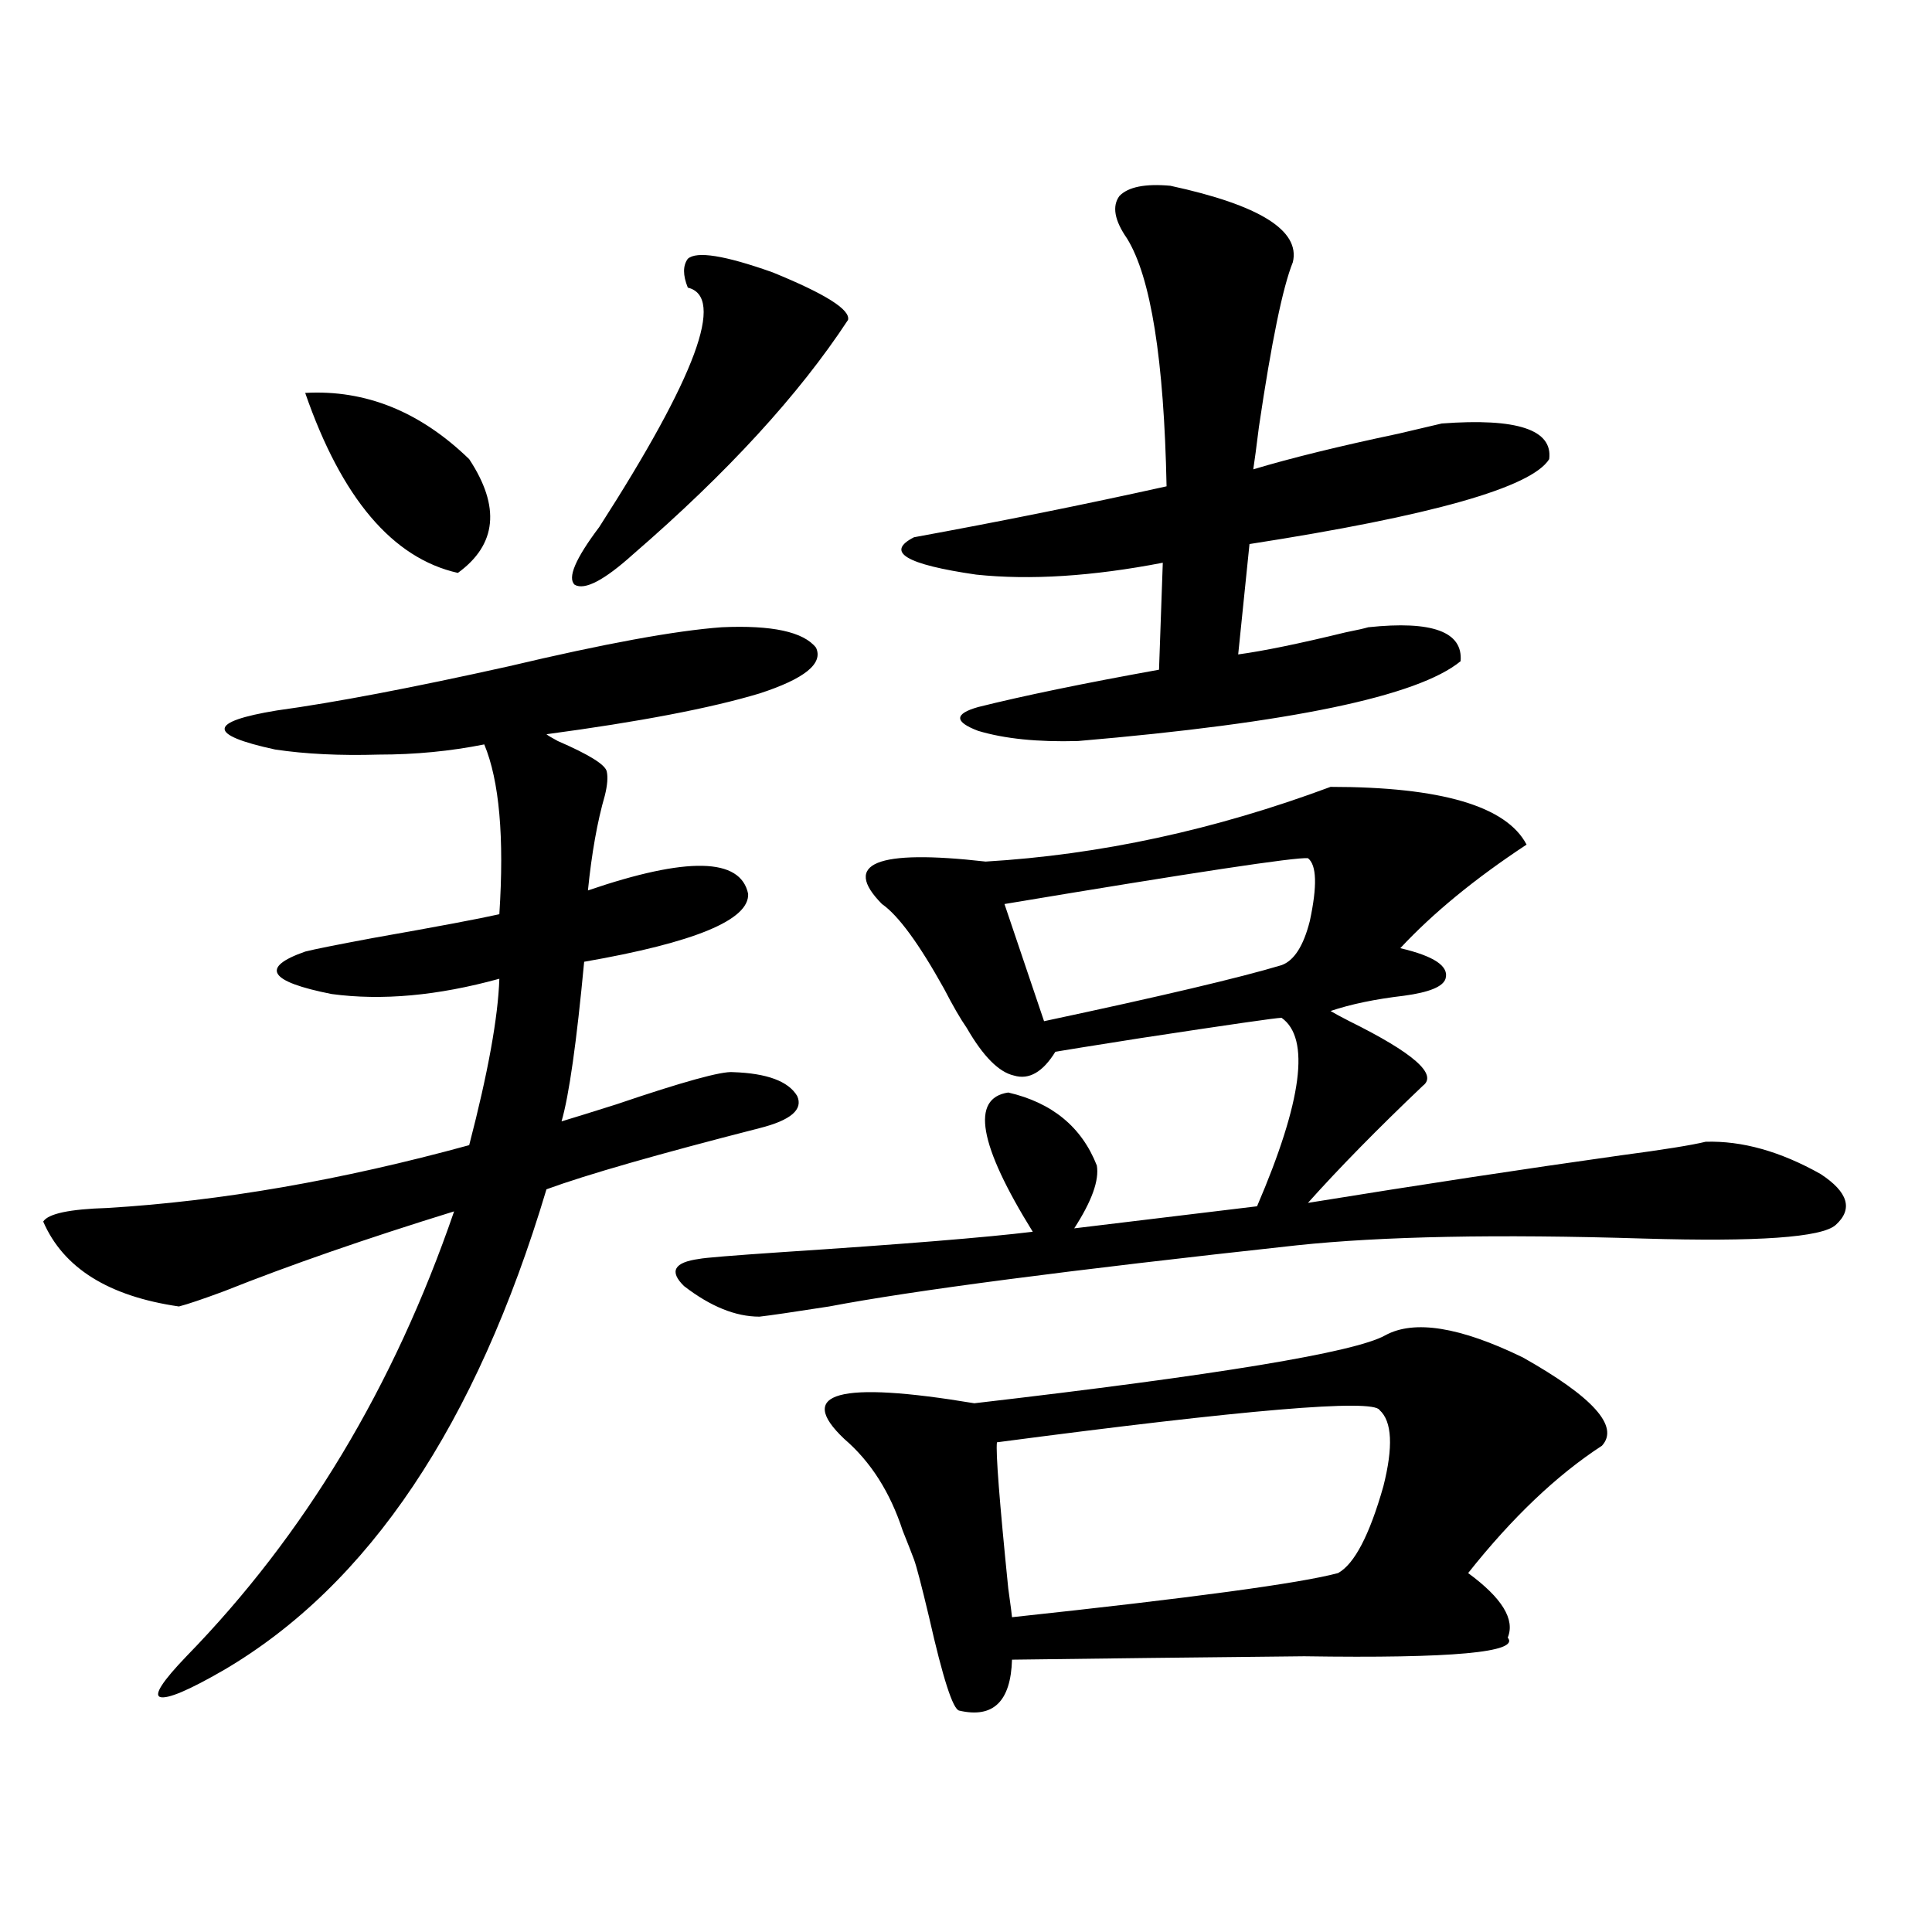 <?xml version="1.0" encoding="utf-8"?>
<!-- Generator: Adobe Illustrator 16.0.0, SVG Export Plug-In . SVG Version: 6.00 Build 0)  -->
<!DOCTYPE svg PUBLIC "-//W3C//DTD SVG 1.1//EN" "http://www.w3.org/Graphics/SVG/1.1/DTD/svg11.dtd">
<svg version="1.1" id="图层_1" xmlns="http://www.w3.org/2000/svg" xmlns:xlink="http://www.w3.org/1999/xlink" x="0px" y="0px"
	 width="1000px" height="1000px" viewBox="0 0 1000 1000" enable-background="new 0 0 1000 1000" xml:space="preserve">
<path d="M373.576,324.664c26.006-1.167,42.271,2.349,48.779,10.547c3.902,8.212-5.854,16.122-29.268,23.73
	c-25.365,7.622-62.117,14.653-110.241,21.094c0.641,0.591,2.592,1.758,5.854,3.516c16.25,7.031,24.71,12.305,25.365,15.82
	c0.641,2.938,0.32,7.031-0.976,12.305c-3.902,13.485-6.829,29.883-8.78,49.219c51.371-17.578,79.022-16.987,82.925,1.758
	c0.641,13.485-27.651,25.2-84.876,35.156c-3.902,41.61-7.805,69.146-11.707,82.617c5.854-1.758,15.274-4.683,28.292-8.789
	c34.466-11.714,54.633-17.276,60.486-16.699c17.561,0.591,28.612,4.696,33.17,12.305c3.247,7.031-3.262,12.606-19.512,16.699
	c-52.682,13.485-89.434,24.032-110.241,31.641c-36.432,121.88-92.04,204.785-166.825,248.73
	c-18.216,10.547-29.268,15.229-33.17,14.063c-3.262-1.181,1.296-8.212,13.658-21.094c61.127-62.69,107.314-139.444,138.533-230.273
	c-45.532,14.063-85.211,27.837-119.021,41.309c-11.066,4.106-18.871,6.743-23.414,7.91c-36.432-5.273-59.846-19.913-70.242-43.945
	c2.592-4.093,13.658-6.44,33.17-7.031c58.535-3.516,120.973-14.351,187.313-32.52c9.756-37.491,14.954-66.206,15.609-86.133
	c-31.874,8.789-60.821,11.426-86.827,7.91c-32.529-6.44-37.072-13.761-13.658-21.973c4.543-1.167,16.25-3.516,35.121-7.031
	c33.17-5.851,54.953-9.956,65.364-12.305c2.592-39.839,0-69.132-7.805-87.891c-17.561,3.516-35.776,5.273-54.633,5.273
	c-20.167,0.591-38.048-0.288-53.657-2.637c-35.121-7.608-34.801-14.351,0.976-20.215c29.908-4.093,69.907-11.714,119.997-22.852
	C312.755,333.165,349.507,326.422,373.576,324.664z M157.972,203.375c31.219-1.758,59.511,9.668,84.876,34.277
	c16.25,24.609,14.299,44.247-5.854,58.887C203.169,288.931,176.828,257.867,157.972,203.375z M356.016,133.941
	c4.543-4.093,19.177-1.758,43.901,7.031c27.316,11.137,40.319,19.336,39.023,24.609c-25.365,38.672-62.438,79.102-111.217,121.289
	c-14.969,13.485-25.045,18.759-30.243,15.82c-3.902-3.516,0.32-13.472,12.683-29.883c50.075-77.921,65.364-119.229,45.853-123.926
	C353.409,142.441,353.409,137.457,356.016,133.941z M688.69,407.281c57.225,0,91.05,9.97,101.461,29.883
	c-26.676,17.578-48.459,35.458-65.364,53.613c17.561,4.106,25.365,9.38,23.414,15.82c-1.311,4.106-8.46,7.031-21.463,8.789
	c-14.969,1.758-27.651,4.395-38.048,7.91c1.951,1.181,5.198,2.938,9.756,5.273c33.17,16.411,45.853,27.548,38.048,33.398
	c-23.414,22.274-43.261,42.489-59.511,60.645c57.88-9.366,111.857-17.578,161.947-24.609c22.104-2.925,36.737-5.273,43.901-7.031
	c18.856-0.577,38.688,4.985,59.511,16.699c14.299,9.38,16.905,18.169,7.805,26.367c-7.164,6.454-40.334,8.789-99.51,7.031
	c-75.455-2.335-135.286-1.167-179.508,3.516c-118.381,12.896-199.02,23.442-241.945,31.641c-18.871,2.938-30.898,4.696-36.097,5.273
	c-12.362,0-25.365-5.273-39.023-15.82c-7.805-7.608-5.213-12.305,7.805-14.063c2.592-0.577,16.905-1.758,42.926-3.516
	c62.438-4.093,105.684-7.608,129.753-10.547c-27.972-45.112-32.194-69.132-12.683-72.07c22.759,5.273,38.048,17.88,45.853,37.793
	c1.296,7.622-2.606,18.457-11.707,32.52l94.632-11.426c23.414-54.492,27.637-87.012,12.683-97.559
	c-2.606,0-26.996,3.516-73.169,10.547c-26.021,4.106-40.654,6.454-43.901,7.031c-6.509,10.547-13.658,14.653-21.463,12.305
	c-7.805-1.758-15.944-9.956-24.39-24.609c-3.262-4.683-7.164-11.426-11.707-20.215c-13.018-23.429-23.749-38.081-32.194-43.945
	c-20.822-21.094-2.927-28.413,53.657-21.973C569.334,442.438,628.845,429.556,688.69,407.281z M716.982,691.168
	c14.954-8.198,38.688-4.395,71.218,11.426c36.417,20.517,50.075,35.747,40.975,45.703c-23.414,15.243-46.508,37.216-69.267,65.918
	c17.561,12.882,24.39,24.019,20.487,33.398c6.494,7.608-28.627,10.835-105.363,9.668c-56.584,0.577-106.994,1.167-151.216,1.758
	c-0.655,21.671-9.756,30.46-27.316,26.367c-3.262-0.591-8.46-16.699-15.609-48.34c-3.902-16.397-6.509-26.367-7.805-29.883
	c-1.311-3.516-3.262-8.487-5.854-14.941c-6.509-19.913-16.585-35.733-30.243-47.461c-25.365-24.019-2.927-30.171,67.315-18.457
	C630.476,711.685,701.373,699.957,716.982,691.168z M605.766,96.148c46.173,9.97,67.315,23.153,63.413,39.551
	c-5.213,12.895-11.066,41.309-17.561,85.254c-1.311,10.547-2.286,17.88-2.927,21.973c19.512-5.851,44.542-12.003,75.12-18.457
	c12.348-2.926,19.832-4.684,22.438-5.273c39.023-2.926,57.56,3.227,55.608,18.457c-9.115,14.652-60.821,29.306-155.118,43.945
	l-5.854,57.129c13.003-1.758,31.539-5.562,55.608-11.426c5.854-1.167,9.756-2.046,11.707-2.637
	c33.17-3.516,49.1,2.349,47.804,17.578c-22.118,18.169-88.138,31.942-198.044,41.309c-20.822,0.591-38.048-1.167-51.706-5.273
	c-12.362-4.683-12.362-8.789,0-12.305c23.414-5.851,54.633-12.305,93.656-19.336l1.951-55.371
	c-36.432,7.031-68.626,9.091-96.583,6.152c-36.432-5.273-47.163-11.714-32.194-19.336c44.877-8.198,88.443-16.988,130.729-26.367
	c-1.311-65.616-8.14-108.395-20.487-128.32c-6.509-9.366-7.805-16.699-3.902-21.973C583.968,96.738,592.748,94.98,605.766,96.148z
	 M714.056,729.84c-3.262-5.851-69.267-0.288-198.044,16.699c-0.655,5.273,1.296,30.474,5.854,75.586
	c1.296,9.366,1.951,14.351,1.951,14.941c93.001-9.97,149.265-17.578,168.776-22.852c8.445-4.683,16.25-19.624,23.414-44.824
	C721.205,748.888,720.55,735.704,714.056,729.84z M676.983,444.195c-6.509-0.577-58.87,7.333-157.069,23.73l20.487,60.645
	c60.486-12.882,101.461-22.55,122.924-29.004c6.494-2.335,11.372-9.956,14.634-22.852
	C681.861,458.56,681.526,447.711,676.983,444.195z"/>
</svg>
